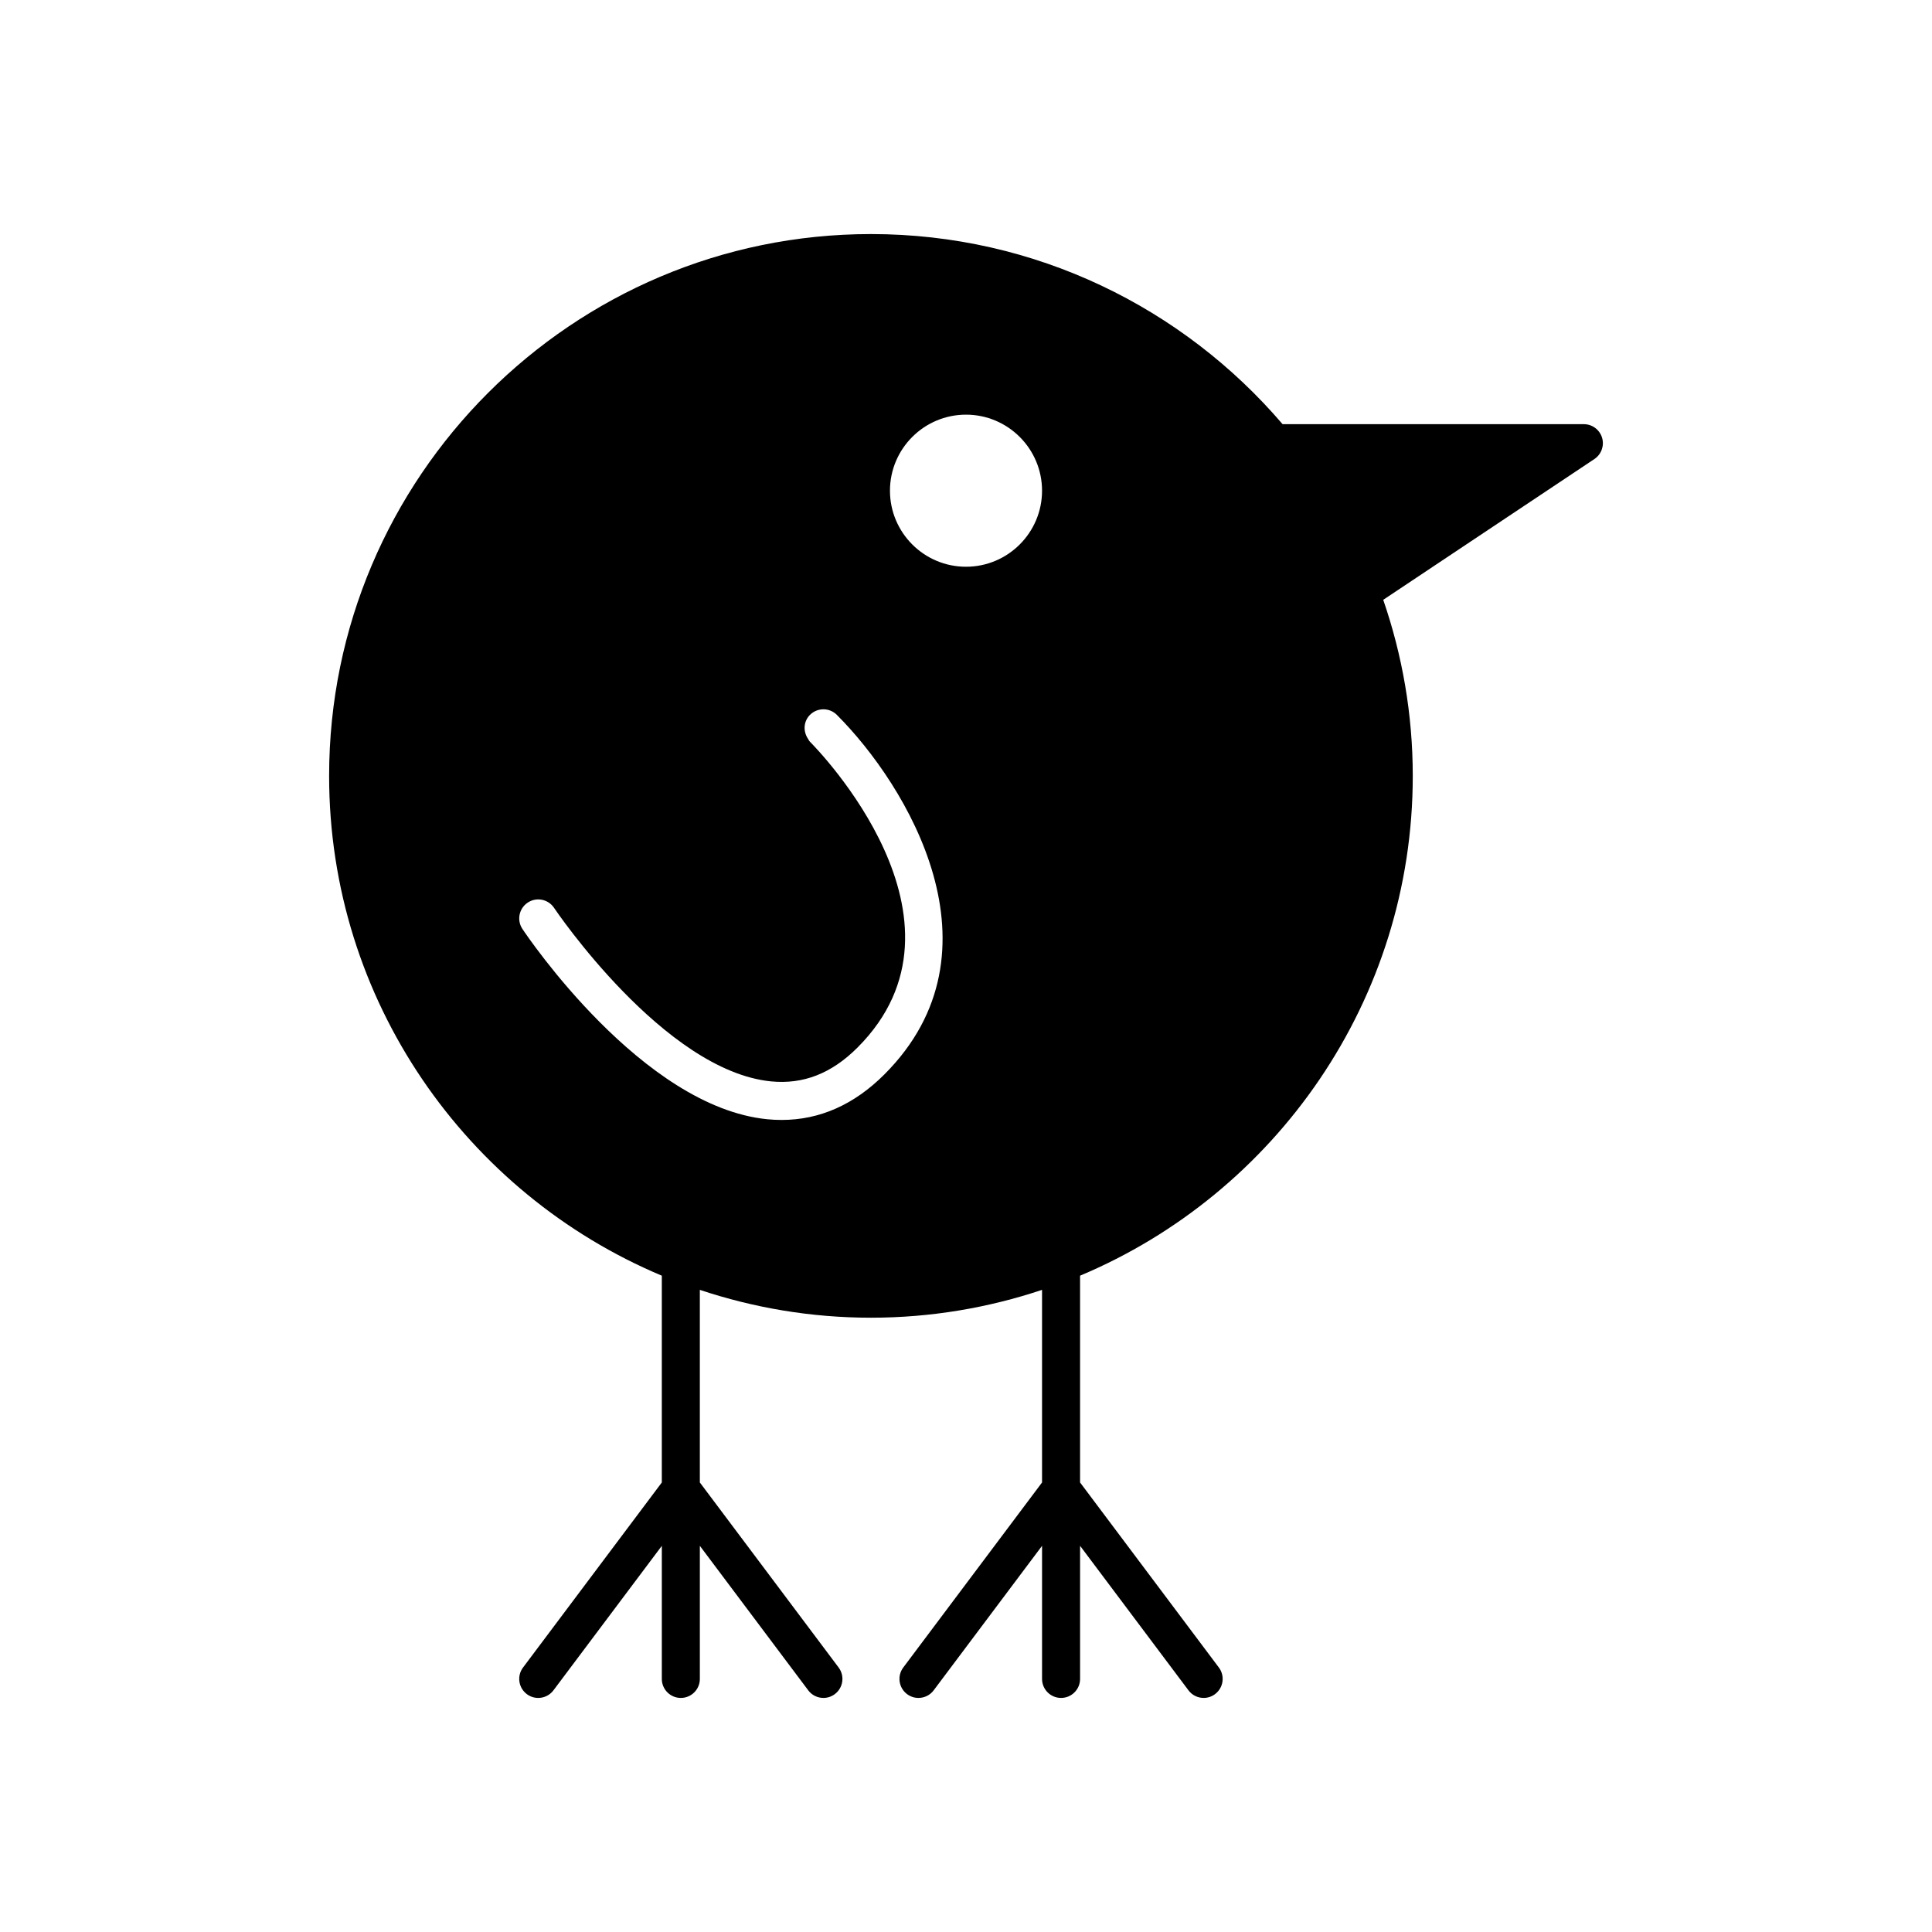 <?xml version="1.0" encoding="UTF-8"?>
<!-- Uploaded to: SVG Repo, www.svgrepo.com, Generator: SVG Repo Mixer Tools -->
<svg fill="#000000" width="800px" height="800px" version="1.1" viewBox="144 144 512 512" xmlns="http://www.w3.org/2000/svg">
 <path d="m568.56 259.99c-0.645-2.125-2.602-3.578-4.82-3.578h-79.84c-26.355-30.805-65.469-50.383-109.09-50.383-79.172 0-143.59 64.414-143.59 143.59 0 59.539 36.43 110.72 88.168 132.45v54.801l-36.777 49.035c-1.672 2.227-1.219 5.387 1.008 7.055 0.906 0.68 1.961 1.008 3.016 1.008 1.535 0 3.047-0.695 4.035-2.016l2.266-3.023 26.453-35.266v35.266c0 2.781 2.254 5.039 5.039 5.039 2.785 0 5.039-2.254 5.039-5.039v-35.27l28.719 38.289c0.984 1.324 2.496 2.019 4.031 2.019 1.055 0 2.109-0.328 3.016-1.008 2.231-1.668 2.68-4.828 1.008-7.055l-9.066-12.09-27.711-36.945v-51.043c14.266 4.762 29.5 7.379 45.344 7.379s31.078-2.617 45.344-7.379v51.043l-36.777 49.035c-1.672 2.227-1.219 5.387 1.008 7.055 0.906 0.68 1.961 1.008 3.016 1.008 1.535 0 3.047-0.695 4.035-2.016l2.266-3.023 26.453-35.266v35.266c0 2.781 2.254 5.039 5.039 5.039s5.039-2.254 5.039-5.039v-35.27l28.719 38.289c0.984 1.324 2.496 2.019 4.031 2.019 1.055 0 2.109-0.328 3.016-1.008 2.231-1.668 2.68-4.828 1.008-7.055l-9.066-12.09-27.711-36.945v-54.801c51.738-21.73 88.168-72.91 88.168-132.45 0-16.336-2.781-32.023-7.828-46.664l55.965-37.309c1.844-1.234 2.672-3.531 2.027-5.652zm-221.23 180.62c-33.098-3.277-63.598-48.496-64.879-50.422-1.543-2.316-0.922-5.441 1.398-6.984 2.309-1.547 5.438-0.922 6.988 1.391 0.297 0.449 29.148 43.188 57.504 45.984 8.543 0.832 16.031-2.09 22.906-8.965 33.758-33.758-10.691-79.133-12.602-81.047-0.242-0.242-0.359-0.547-0.543-0.82-1.297-1.957-1.172-4.582 0.551-6.305 1.977-1.965 5.16-1.957 7.121 0.004 18.656 18.656 45.305 62.586 12.594 95.289-8.012 8.012-17.145 12.059-27.203 12.059-1.262 0.008-2.539-0.055-3.836-0.184zm32.52-166.57c0-11.113 9.039-20.152 20.152-20.152s20.152 9.039 20.152 20.152-9.039 20.152-20.152 20.152c-11.117 0-20.152-9.043-20.152-20.152z"/>
</svg>